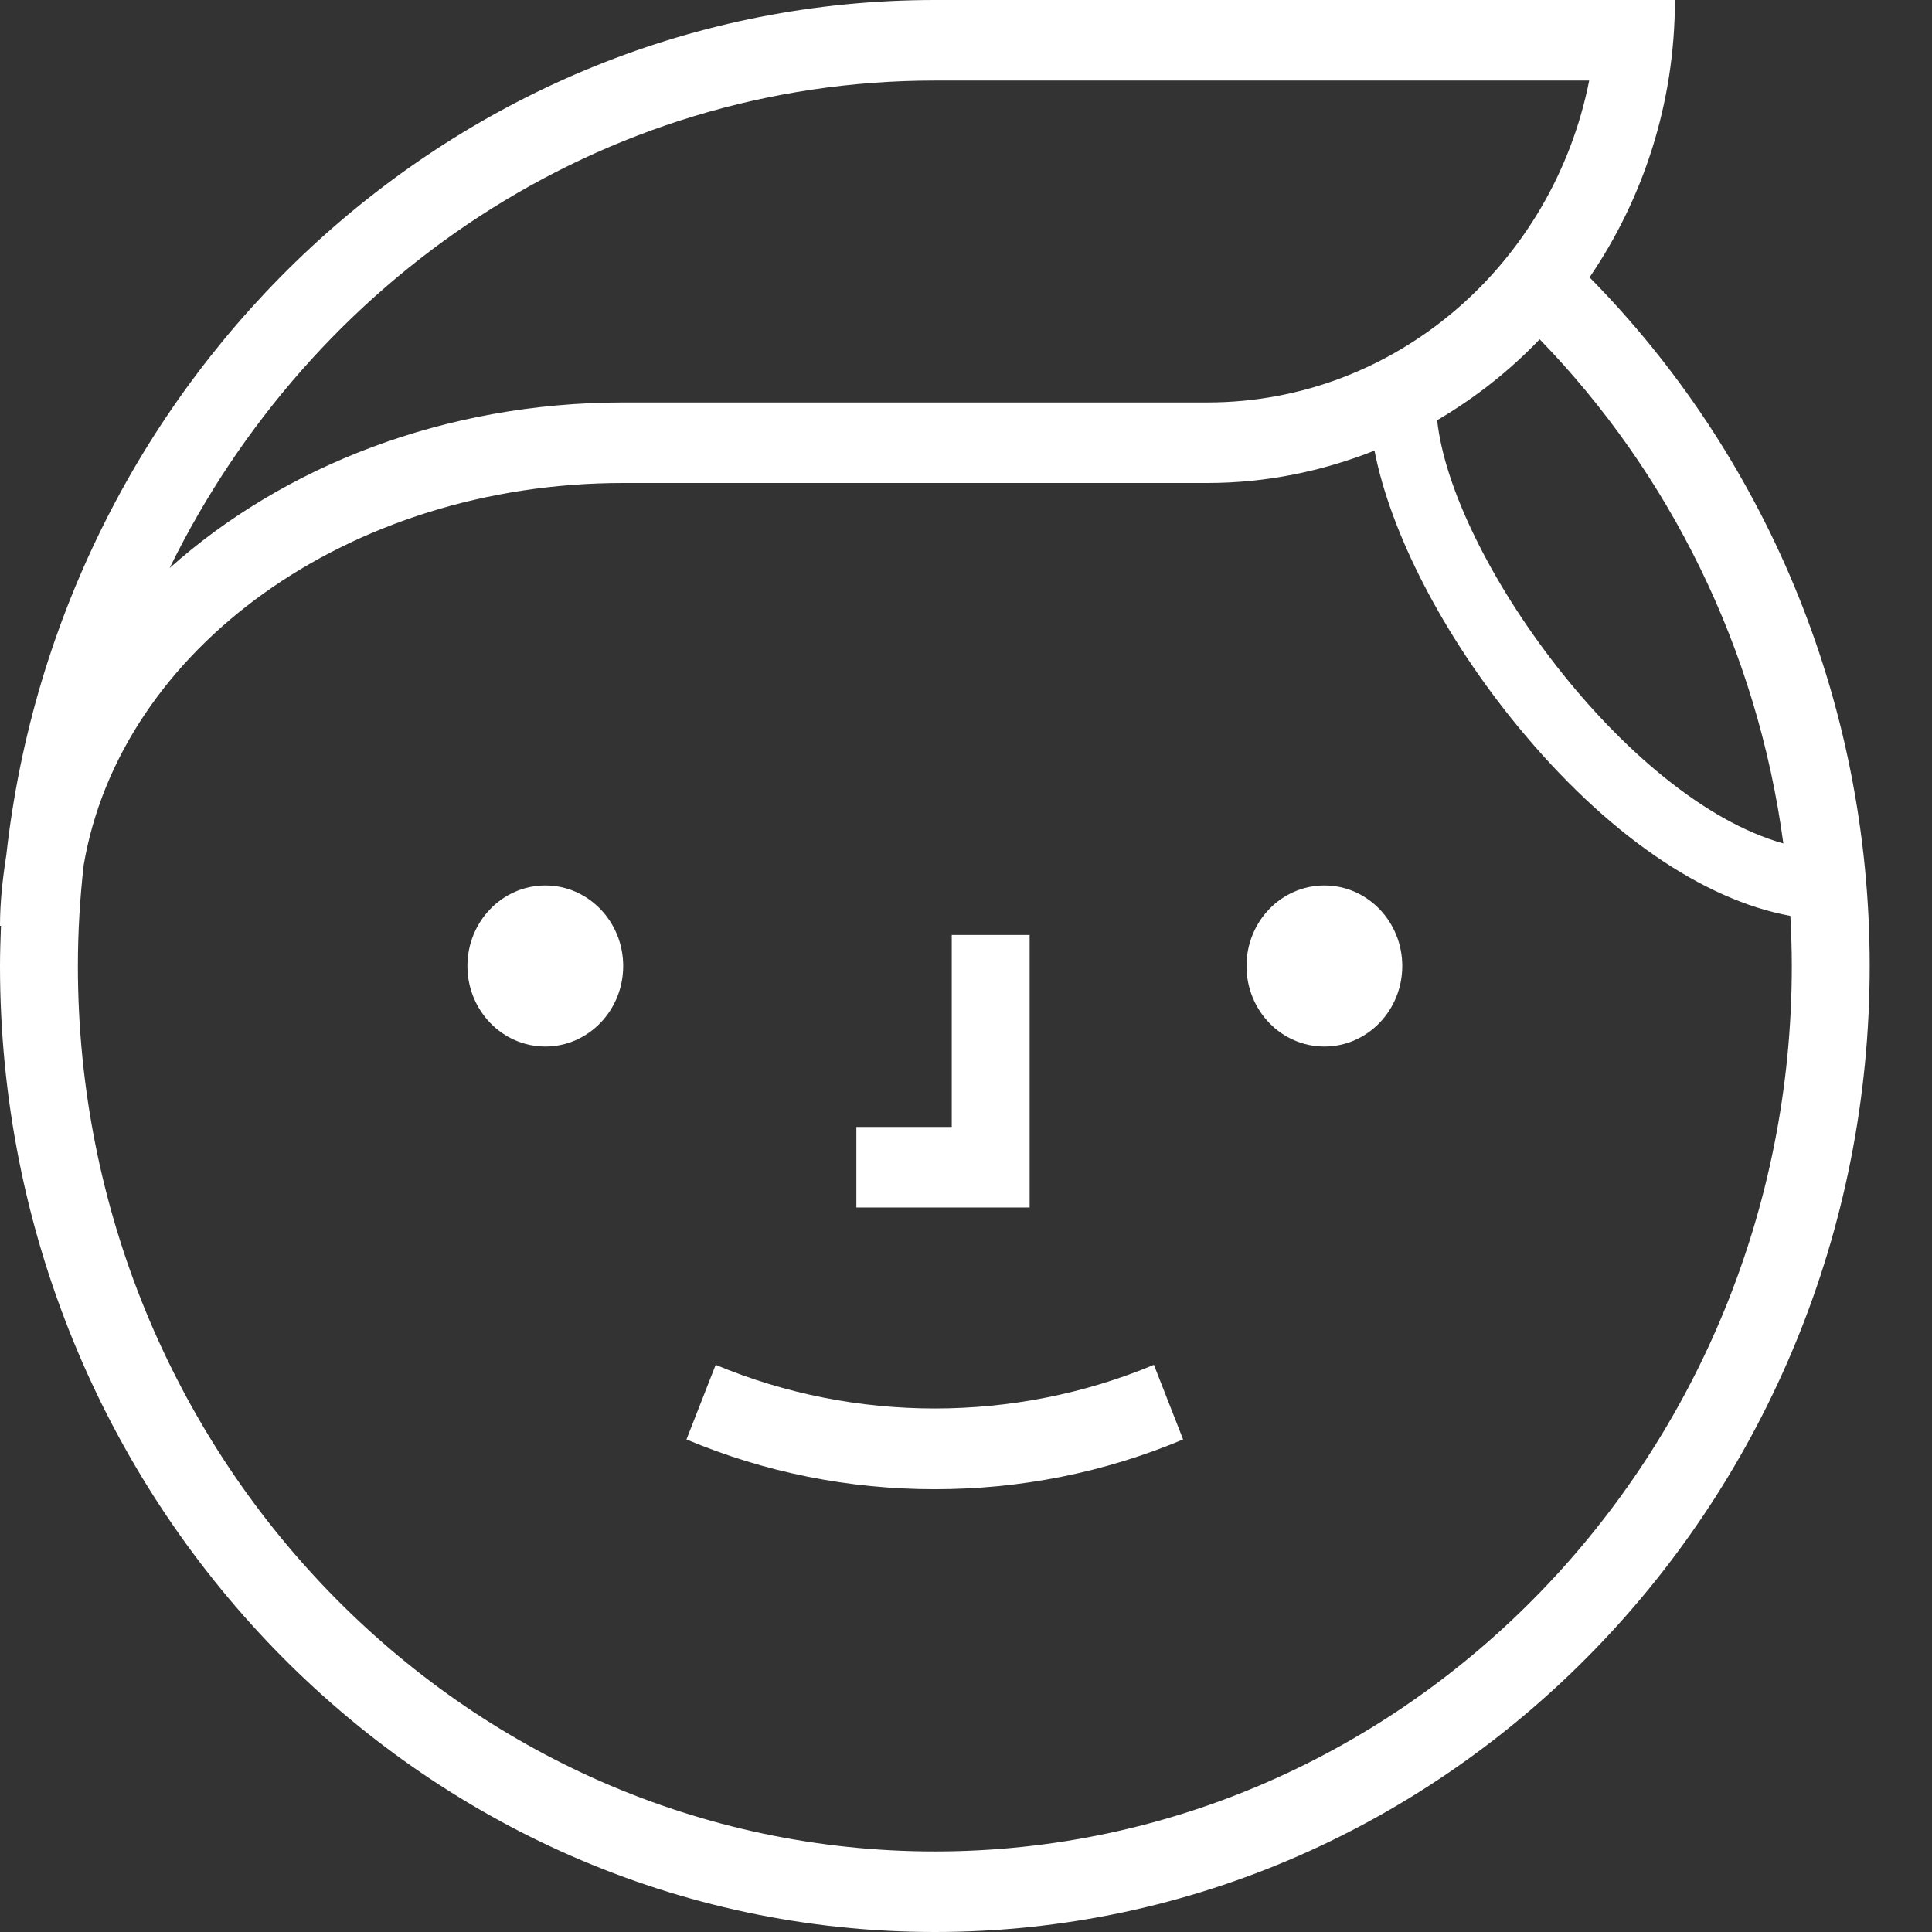 <svg width="16" height="16" viewBox="0 0 16 16" fill="none" xmlns="http://www.w3.org/2000/svg">
<rect x="0" y="0" width="16" height="16" fill="#333333" stroke="none"/>
<g clip-path="url(#clip0_1355_1734)">
<path d="M13.164 2.297C13.608 1.646 13.871 0.855 13.871 0H7.742C3.773 0 0.494 3.103 0.052 7.084C0.022 7.275 0 7.468 0 7.667H0.008C0.004 7.777 0 7.888 0 8C0 12.411 3.473 16 7.742 16C12.011 16 15.484 12.411 15.484 8C15.484 5.769 14.595 3.749 13.164 2.297ZM14.769 6.985C13.467 6.62 12.022 4.608 11.902 3.48C12.214 3.297 12.5 3.072 12.751 2.81C13.821 3.913 14.551 5.365 14.769 6.985ZM7.742 0.667H13.161C12.861 2.186 11.558 3.333 10 3.333H5.161C3.681 3.333 2.348 3.862 1.405 4.704C2.576 2.312 4.976 0.667 7.742 0.667ZM7.742 15.333C3.829 15.333 0.645 12.044 0.645 8C0.645 7.718 0.662 7.439 0.693 7.165C0.995 5.38 2.881 4 5.161 4H10C10.488 4 10.953 3.902 11.383 3.732C11.515 4.411 11.95 5.262 12.572 6.018C13.296 6.898 14.099 7.452 14.827 7.585C14.834 7.723 14.839 7.861 14.839 8C14.839 12.044 11.655 15.333 7.742 15.333Z" fill="white"/>
<path d="M4.516 8.667C4.872 8.667 5.161 8.368 5.161 8C5.161 7.632 4.872 7.333 4.516 7.333C4.16 7.333 3.871 7.632 3.871 8C3.871 8.368 4.16 8.667 4.516 8.667Z" fill="white"/>
<path d="M10.968 8.667C11.324 8.667 11.613 8.368 11.613 8C11.613 7.632 11.324 7.333 10.968 7.333C10.611 7.333 10.323 7.632 10.323 8C10.323 8.368 10.611 8.667 10.968 8.667Z" fill="white"/>
<path d="M5.927 11.303L5.685 11.921C6.338 12.195 7.03 12.333 7.742 12.333C8.453 12.333 9.145 12.195 9.798 11.921L9.556 11.303C8.403 11.785 7.079 11.785 5.927 11.303Z" fill="white"/>
<path d="M8.527 7.743H7.882V9.333H7.092V10H8.527V7.743Z" fill="white"/>
</g>
<defs>
<clipPath id="clip0_1355_1734">
<rect width="15.484" height="16" fill="white"/>
</clipPath>
</defs>
</svg>
